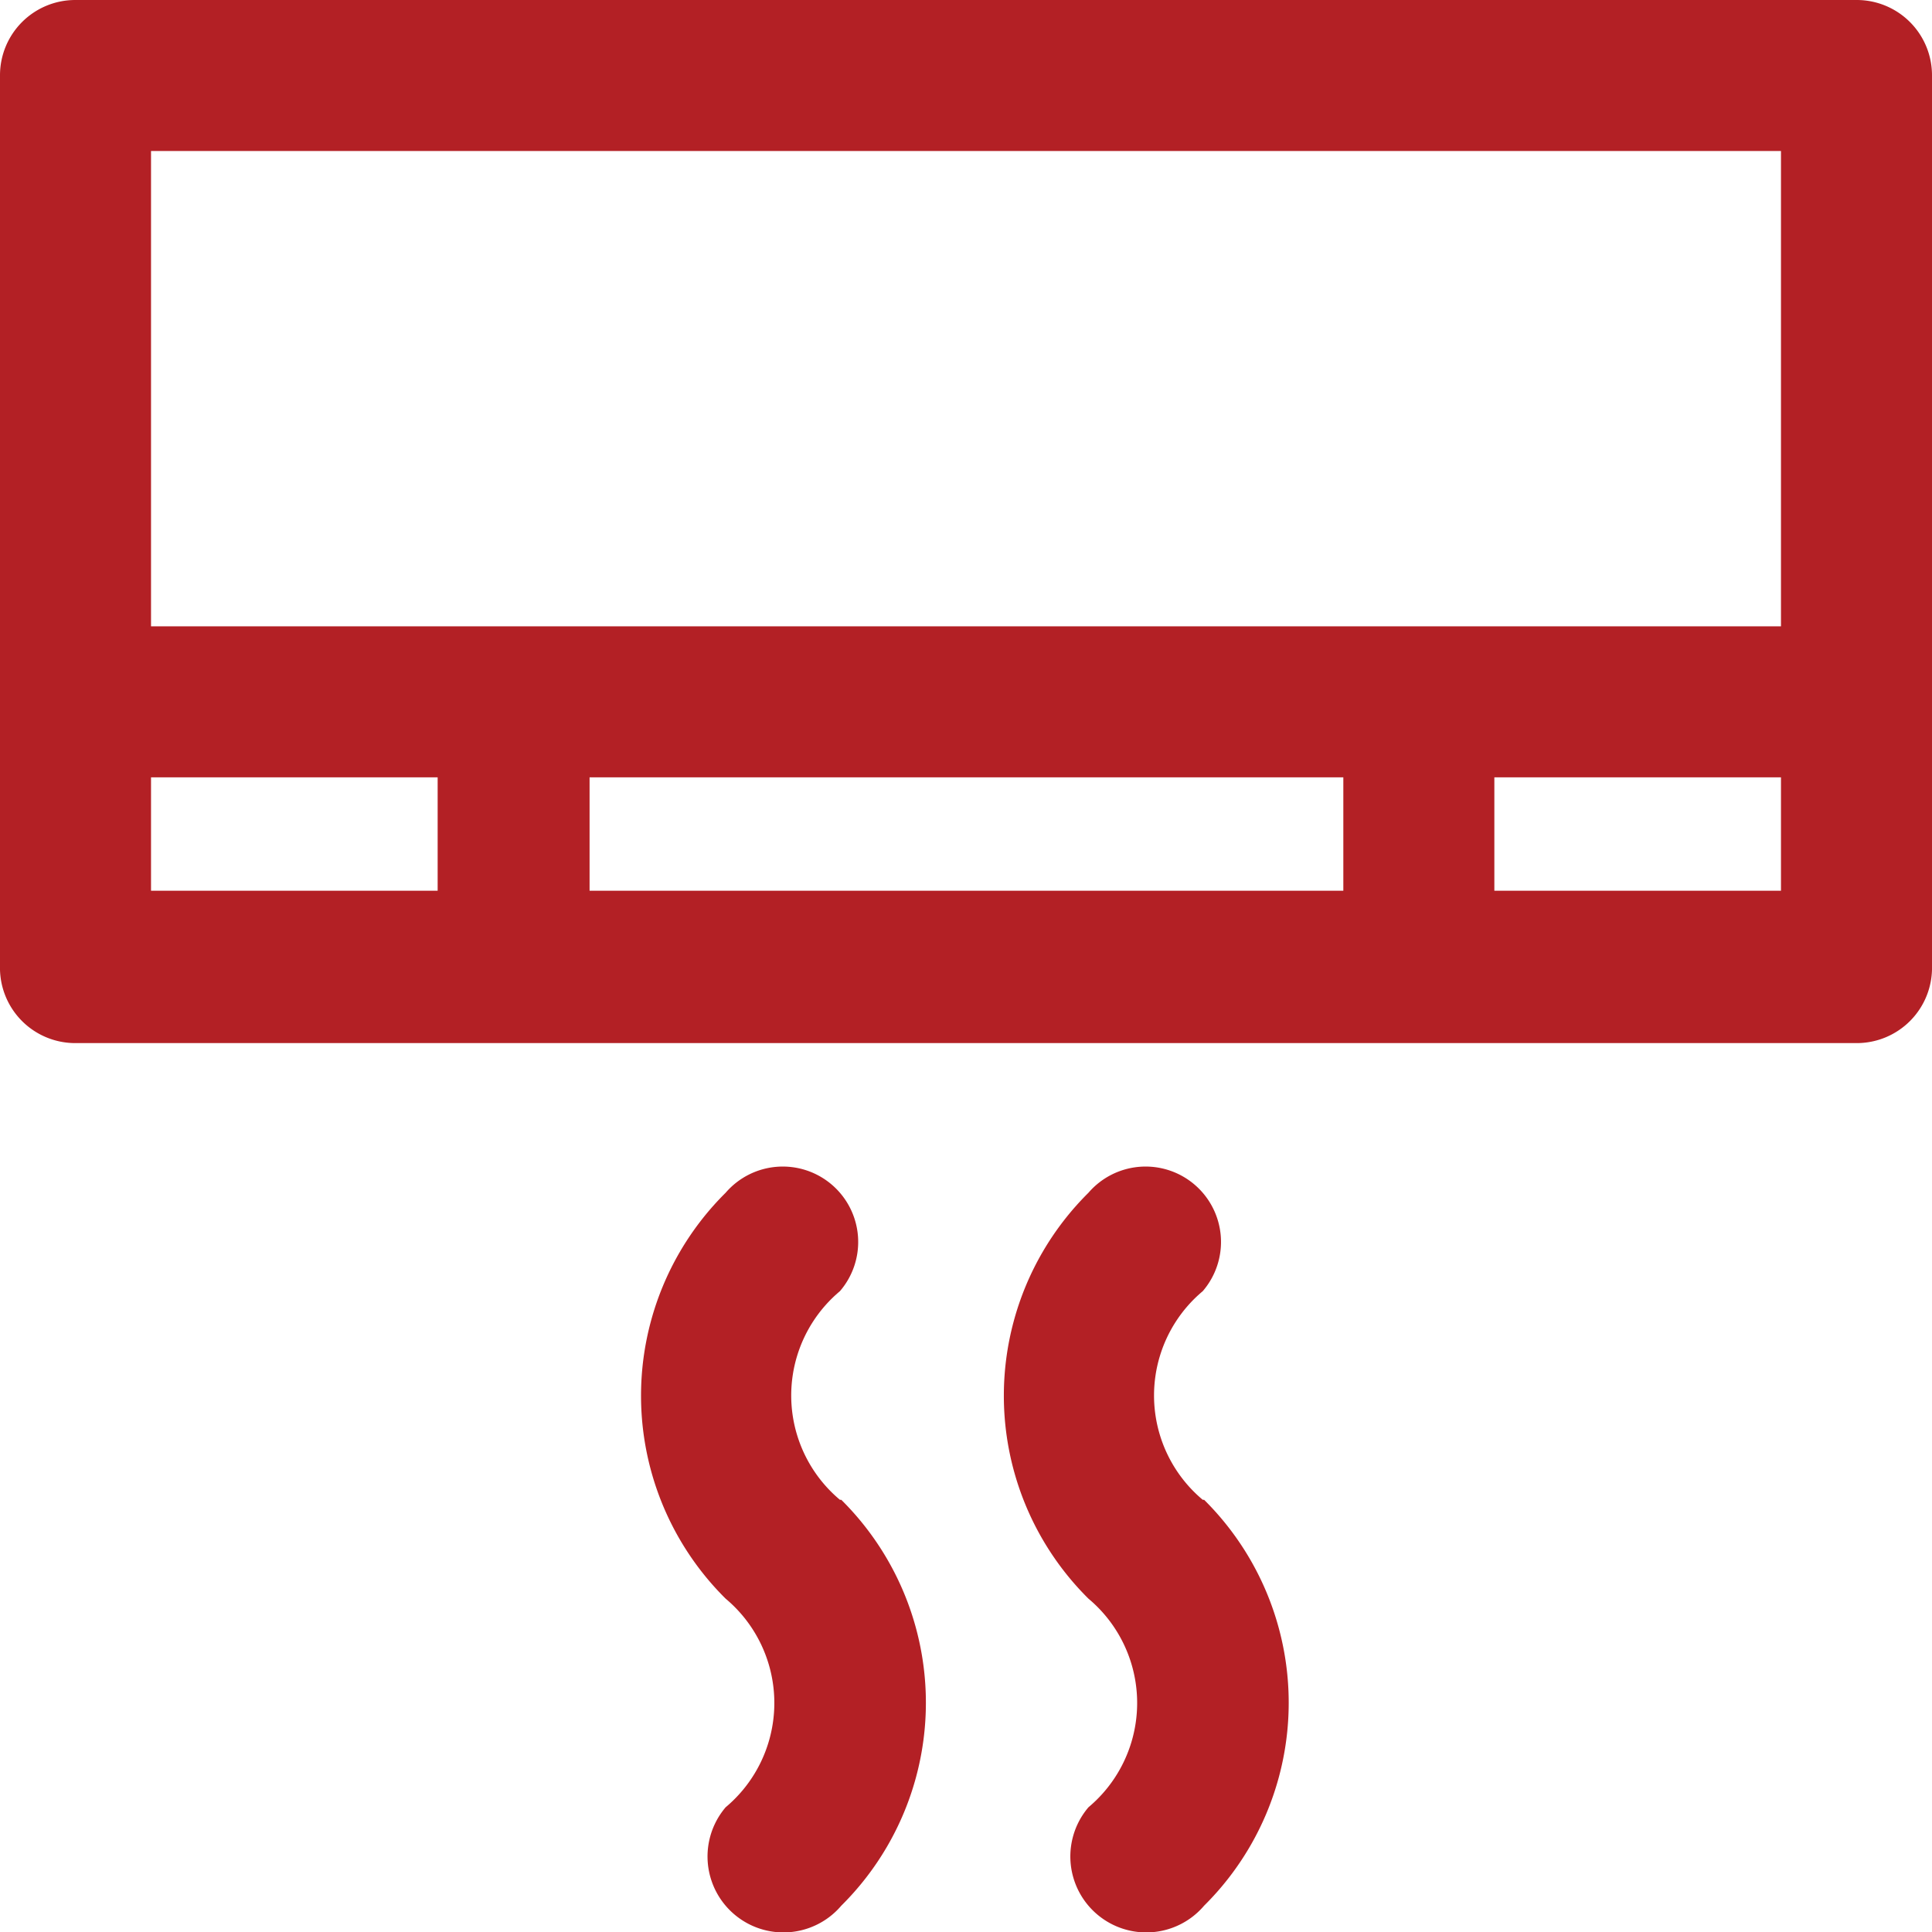 <svg xmlns="http://www.w3.org/2000/svg" viewBox="0 0 42.6 42.6"><defs><style>.cls-1{fill:#b32025;}</style></defs><title>Asset 3</title><g id="Layer_2" data-name="Layer 2"><g id="Layer_1-2" data-name="Layer 1"><path class="cls-1" d="M40.93,0H1.66A1.66,1.66,0,0,0,0,1.66V21.3A1.66,1.66,0,0,0,1.66,23H40.93A1.66,1.66,0,0,0,42.6,21.3V1.66A1.66,1.66,0,0,0,40.93,0ZM39.27,3.33V13.81H3.33V3.33ZM29.62,17.14v2.5H13v-2.5Zm-26.29,0H9.65v2.5H3.33Zm29.62,2.5v-2.5h6.32v2.5ZM18.55,33.07a6.3,6.3,0,0,1,0,8.95A1.66,1.66,0,0,1,16,39.85a3,3,0,0,0,0-4.6,6.3,6.3,0,0,1,0-8.95,1.66,1.66,0,0,1,2.52,2.17,3,3,0,0,0,0,4.6Zm8,0a6.3,6.3,0,0,1,0,8.95A1.66,1.66,0,0,1,24,39.85a3,3,0,0,0,0-4.6,6.3,6.3,0,0,1,0-8.95,1.66,1.66,0,0,1,2.52,2.17,3,3,0,0,0,0,4.6Z"/></g></g></svg>